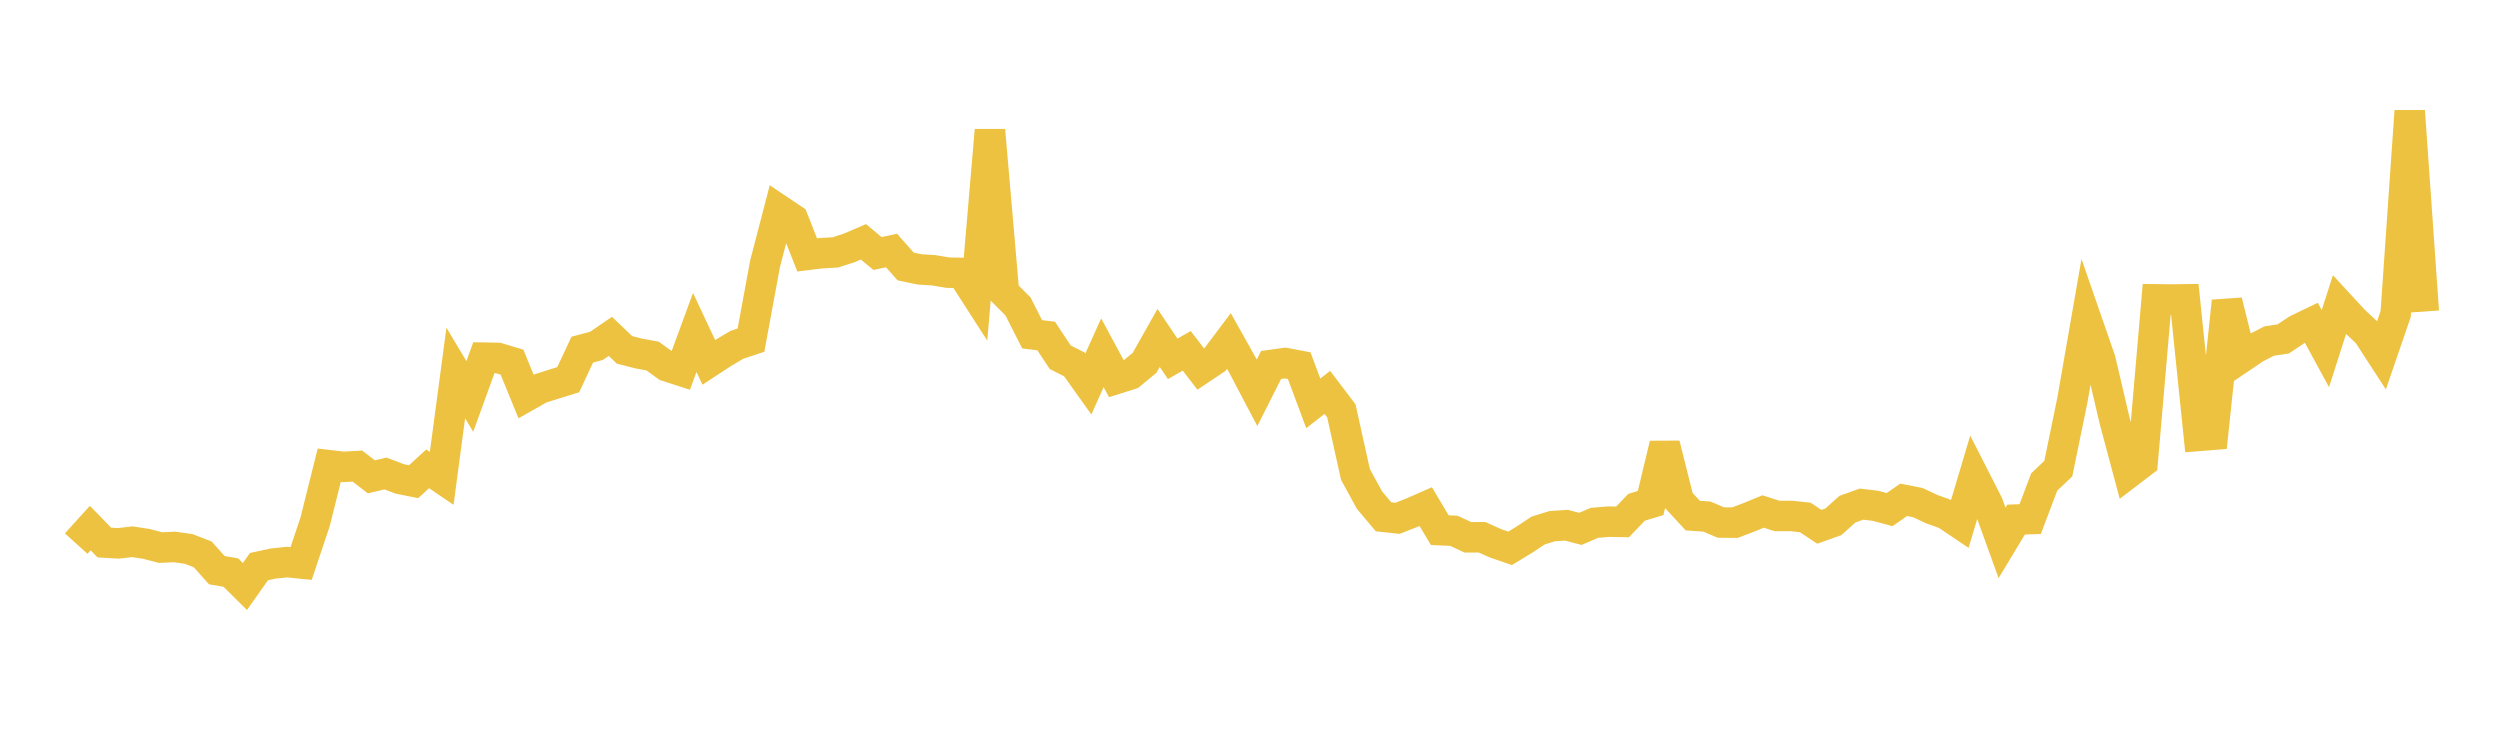 <svg width="164" height="48" xmlns="http://www.w3.org/2000/svg" xmlns:xlink="http://www.w3.org/1999/xlink"><path fill="none" stroke="rgb(237,194,64)" stroke-width="2" d="M5,35.661L5.922,34.642L6.844,35.59L7.766,35.645L8.689,35.538L9.611,35.682L10.533,35.922L11.455,35.88L12.377,36.011L13.299,36.368L14.222,37.403L15.144,37.561L16.066,38.475L16.988,37.17L17.91,36.97L18.832,36.873L19.754,36.966L20.677,34.211L21.599,30.519L22.521,30.627L23.443,30.575L24.365,31.281L25.287,31.061L26.21,31.413L27.132,31.599L28.054,30.756L28.976,31.381L29.898,24.467L30.82,26.008L31.743,23.463L32.665,23.48L33.587,23.757L34.509,26.01L35.431,25.487L36.353,25.193L37.275,24.908L38.198,22.935L39.12,22.693L40.042,22.066L40.964,22.949L41.886,23.187L42.808,23.356L43.731,24.023L44.653,24.321L45.575,21.81L46.497,23.77L47.419,23.165L48.341,22.619L49.263,22.315L50.186,17.312L51.108,13.768L52.03,14.386L52.952,16.724L53.874,16.61L54.796,16.559L55.719,16.259L56.641,15.862L57.563,16.63L58.485,16.433L59.407,17.479L60.329,17.672L61.251,17.731L62.174,17.886L63.096,17.904L64.018,19.336L64.94,8.543L65.862,19.181L66.784,20.105L67.707,21.929L68.629,22.041L69.551,23.435L70.473,23.9L71.395,25.192L72.317,23.143L73.24,24.853L74.162,24.563L75.084,23.802L76.006,22.168L76.928,23.54L77.85,23.016L78.772,24.213L79.695,23.595L80.617,22.368L81.539,24.014L82.461,25.767L83.383,23.943L84.305,23.813L85.228,23.989L86.15,26.461L87.072,25.741L87.994,26.955L88.916,31.12L89.838,32.807L90.76,33.904L91.683,34.002L92.605,33.638L93.527,33.233L94.449,34.777L95.371,34.82L96.293,35.247L97.216,35.243L98.138,35.653L99.06,35.97L99.982,35.411L100.904,34.803L101.826,34.516L102.749,34.452L103.671,34.694L104.593,34.298L105.515,34.221L106.437,34.238L107.359,33.278L108.281,32.998L109.204,29.145L110.126,32.827L111.048,33.825L111.97,33.887L112.892,34.278L113.814,34.286L114.737,33.933L115.659,33.555L116.581,33.848L117.503,33.846L118.425,33.944L119.347,34.558L120.269,34.23L121.192,33.401L122.114,33.071L123.036,33.181L123.958,33.43L124.88,32.788L125.802,32.968L126.725,33.399L127.647,33.733L128.569,34.352L129.491,31.255L130.413,33.065L131.335,35.612L132.257,34.084L133.18,34.052L134.102,31.616L135.024,30.744L135.946,26.262L136.868,20.966L137.79,23.624L138.713,27.574L139.635,31.022L140.557,30.319L141.479,19.637L142.401,19.649L143.323,19.637L144.246,28.595L145.168,28.521L146.09,19.757L147.012,23.473L147.934,22.85L148.856,22.374L149.778,22.234L150.701,21.62L151.623,21.175L152.545,22.867L153.467,19.993L154.389,20.993L155.311,21.857L156.234,23.28L157.156,20.597L158.078,7.285L159,20.438"></path></svg>